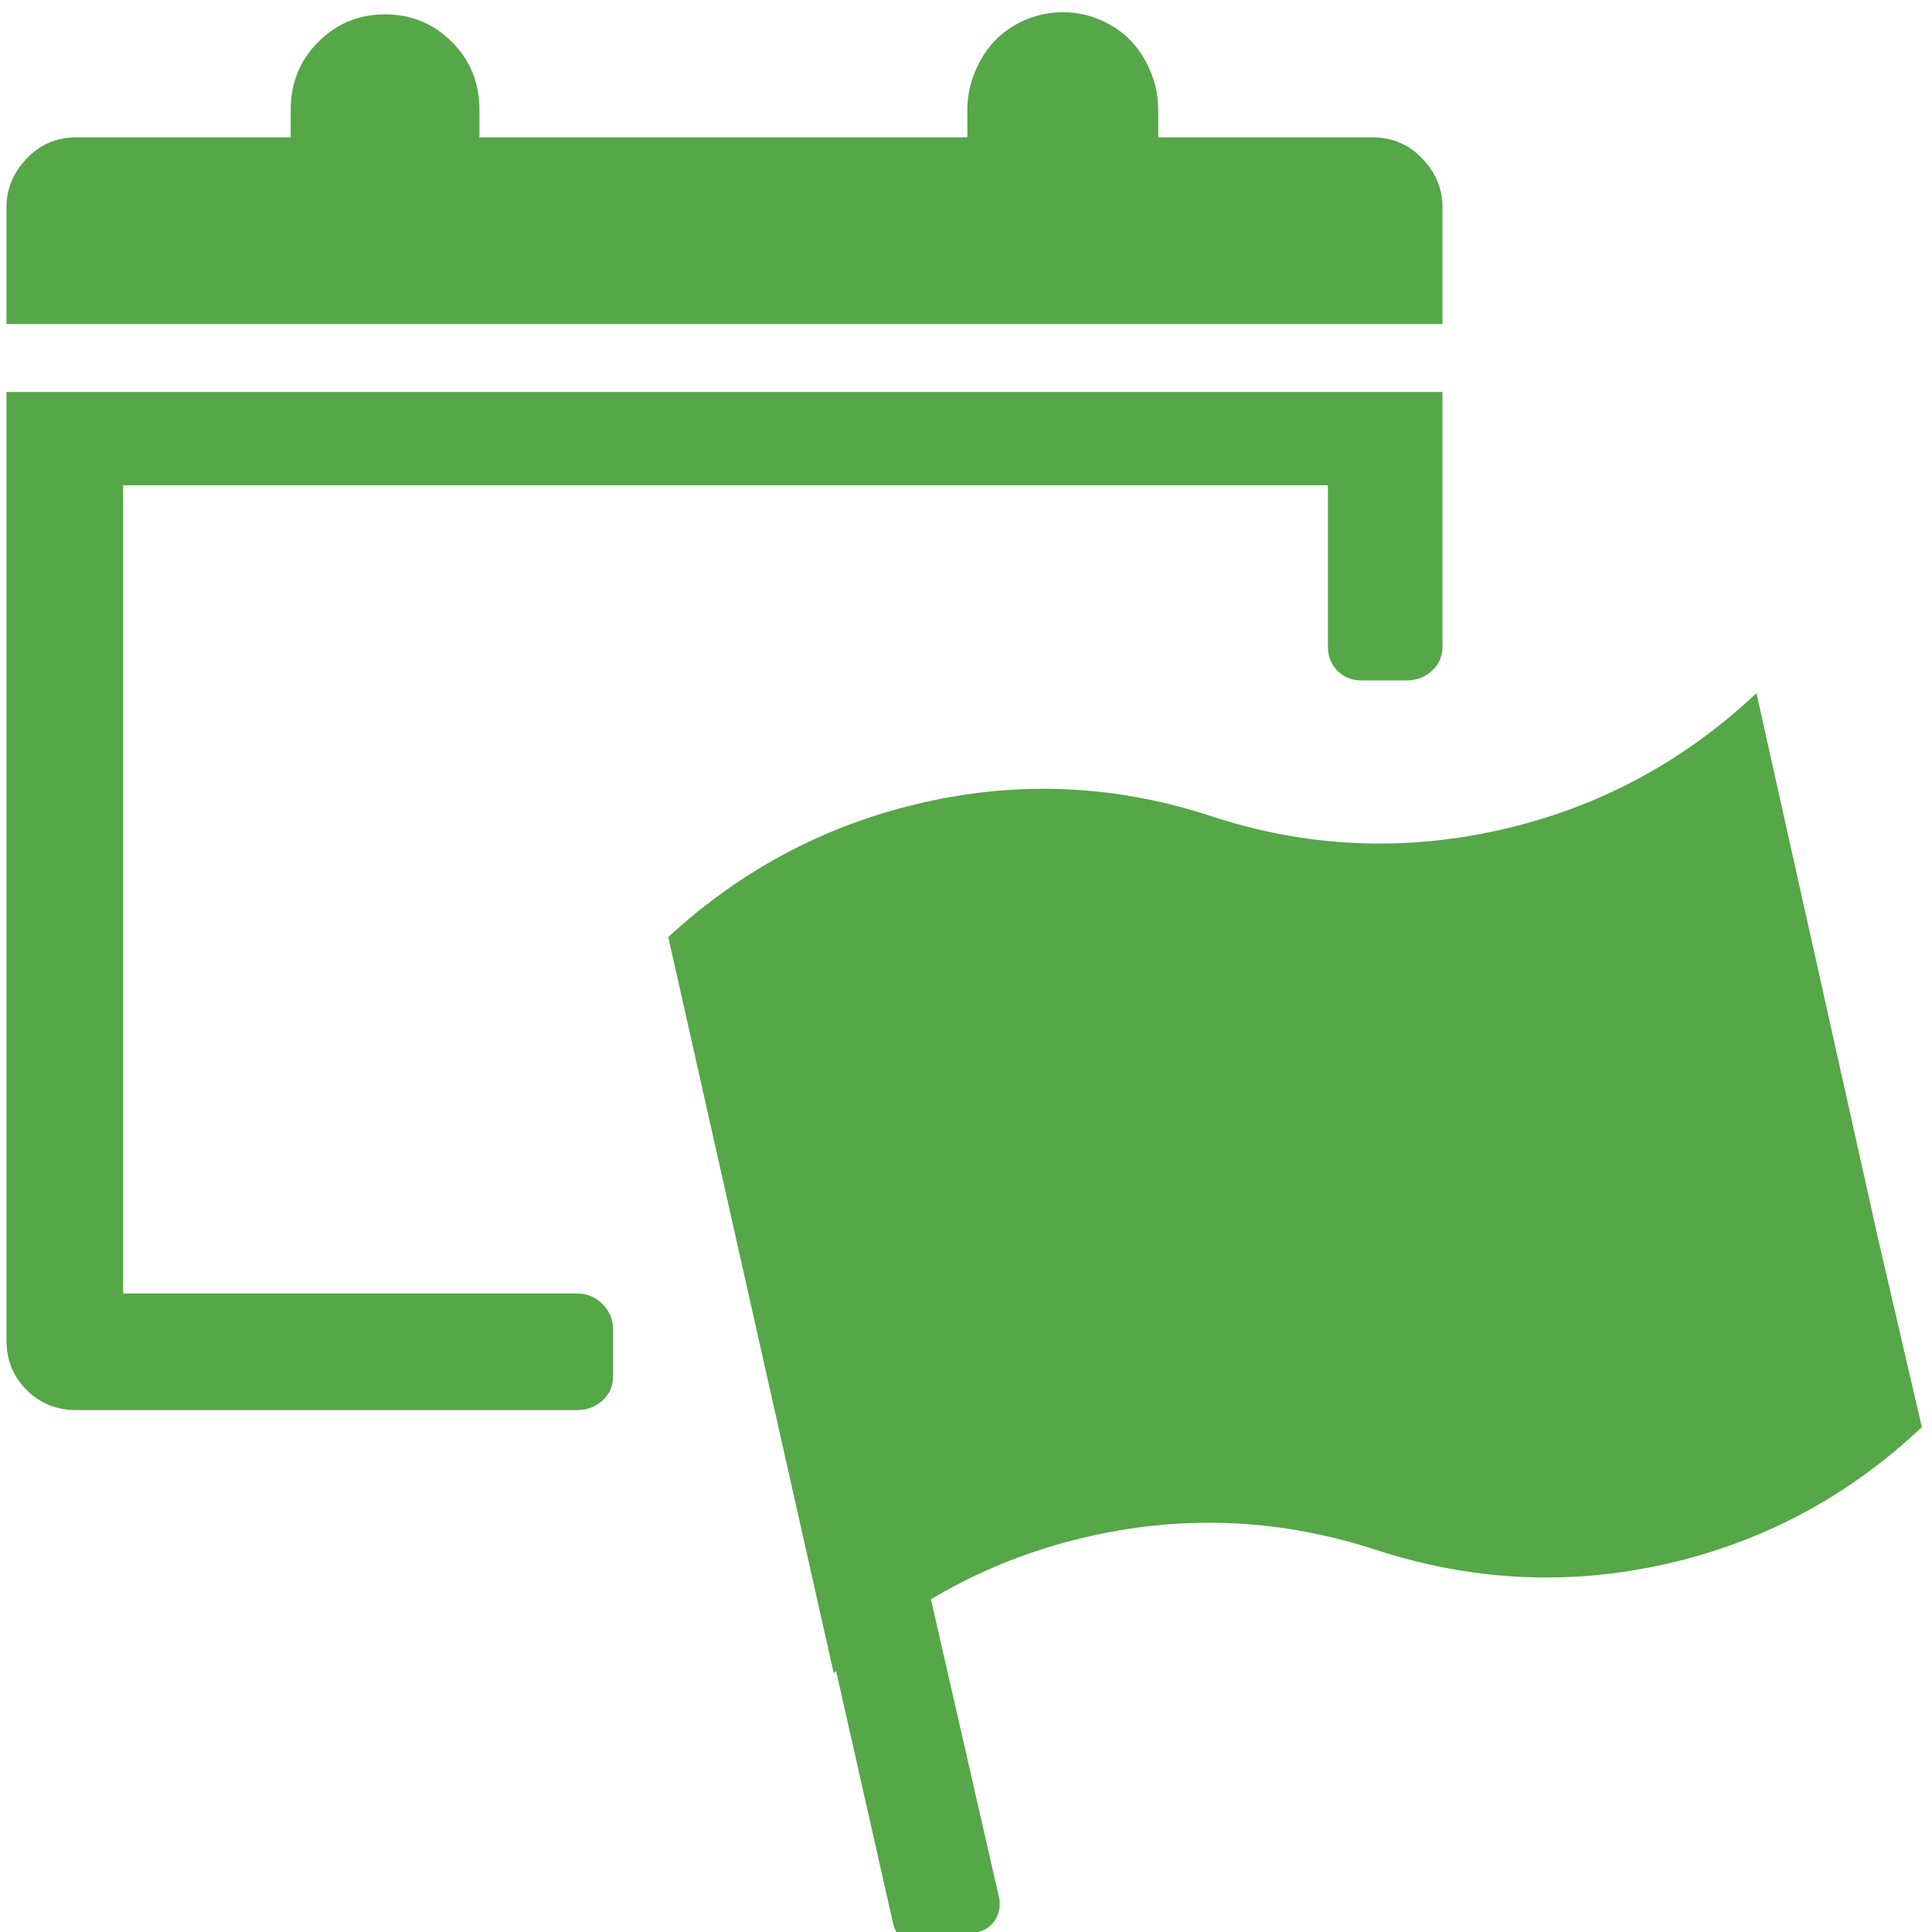 <svg width="30" height="30" viewBox="0 0 30 30" fill="none" xmlns="http://www.w3.org/2000/svg">
<g clip-path="url(#clip0_1314_23)">
<path d="M0.1 6.086V20.809C0.1 21.117 0.204 21.375 0.413 21.583C0.621 21.792 0.88 21.896 1.187 21.896H8.96C9.114 21.896 9.246 21.847 9.356 21.748C9.465 21.649 9.52 21.523 9.52 21.369V20.645C9.52 20.491 9.465 20.359 9.356 20.249C9.246 20.14 9.114 20.085 8.96 20.085H1.912V7.535H20.62V10.039C20.62 10.192 20.67 10.319 20.769 10.417C20.867 10.516 20.994 10.566 21.147 10.566H21.839C21.993 10.566 22.125 10.516 22.234 10.417C22.344 10.319 22.399 10.192 22.399 10.039V6.086H0.1ZM22.399 5.032V3.22C22.399 2.935 22.295 2.682 22.086 2.463C21.878 2.243 21.619 2.133 21.312 2.133H17.985V1.705C17.985 1.442 17.919 1.189 17.788 0.948C17.656 0.706 17.475 0.519 17.244 0.388C17.014 0.256 16.767 0.19 16.503 0.19C16.24 0.19 15.993 0.256 15.762 0.388C15.531 0.519 15.35 0.706 15.219 0.948C15.087 1.189 15.021 1.442 15.021 1.705V2.133H7.445V1.705C7.445 1.288 7.302 0.937 7.017 0.651C6.732 0.366 6.386 0.223 5.979 0.223C5.573 0.223 5.227 0.366 4.942 0.651C4.656 0.937 4.514 1.288 4.514 1.705V2.133H1.187C0.88 2.133 0.621 2.243 0.413 2.463C0.204 2.682 0.1 2.935 0.1 3.22V5.032H22.399ZM29.843 22.16C28.701 23.236 27.378 23.944 25.874 24.284C24.37 24.625 22.871 24.553 21.378 24.07C19.907 23.587 18.419 23.516 16.915 23.856C15.411 24.196 14.088 24.904 12.946 25.98L10.377 14.551C11.518 13.497 12.841 12.8 14.346 12.459C15.85 12.119 17.338 12.19 18.809 12.674C20.28 13.157 21.773 13.228 23.288 12.888C24.803 12.547 26.132 11.839 27.274 10.763L29.184 19.327L29.843 22.16ZM15.186 29.999L14.362 30.164C14.252 30.208 14.148 30.197 14.049 30.131C13.95 30.065 13.89 29.977 13.868 29.867L10.41 14.551L12.024 14.189L15.515 29.472C15.537 29.604 15.515 29.719 15.449 29.818C15.383 29.917 15.295 29.977 15.186 29.999Z" fill="#55A747"/>
</g>
<defs>
<clipPath id="clip0_1314_23">
<rect width="30" height="30" fill="white"/>
</clipPath>
</defs>
</svg>
